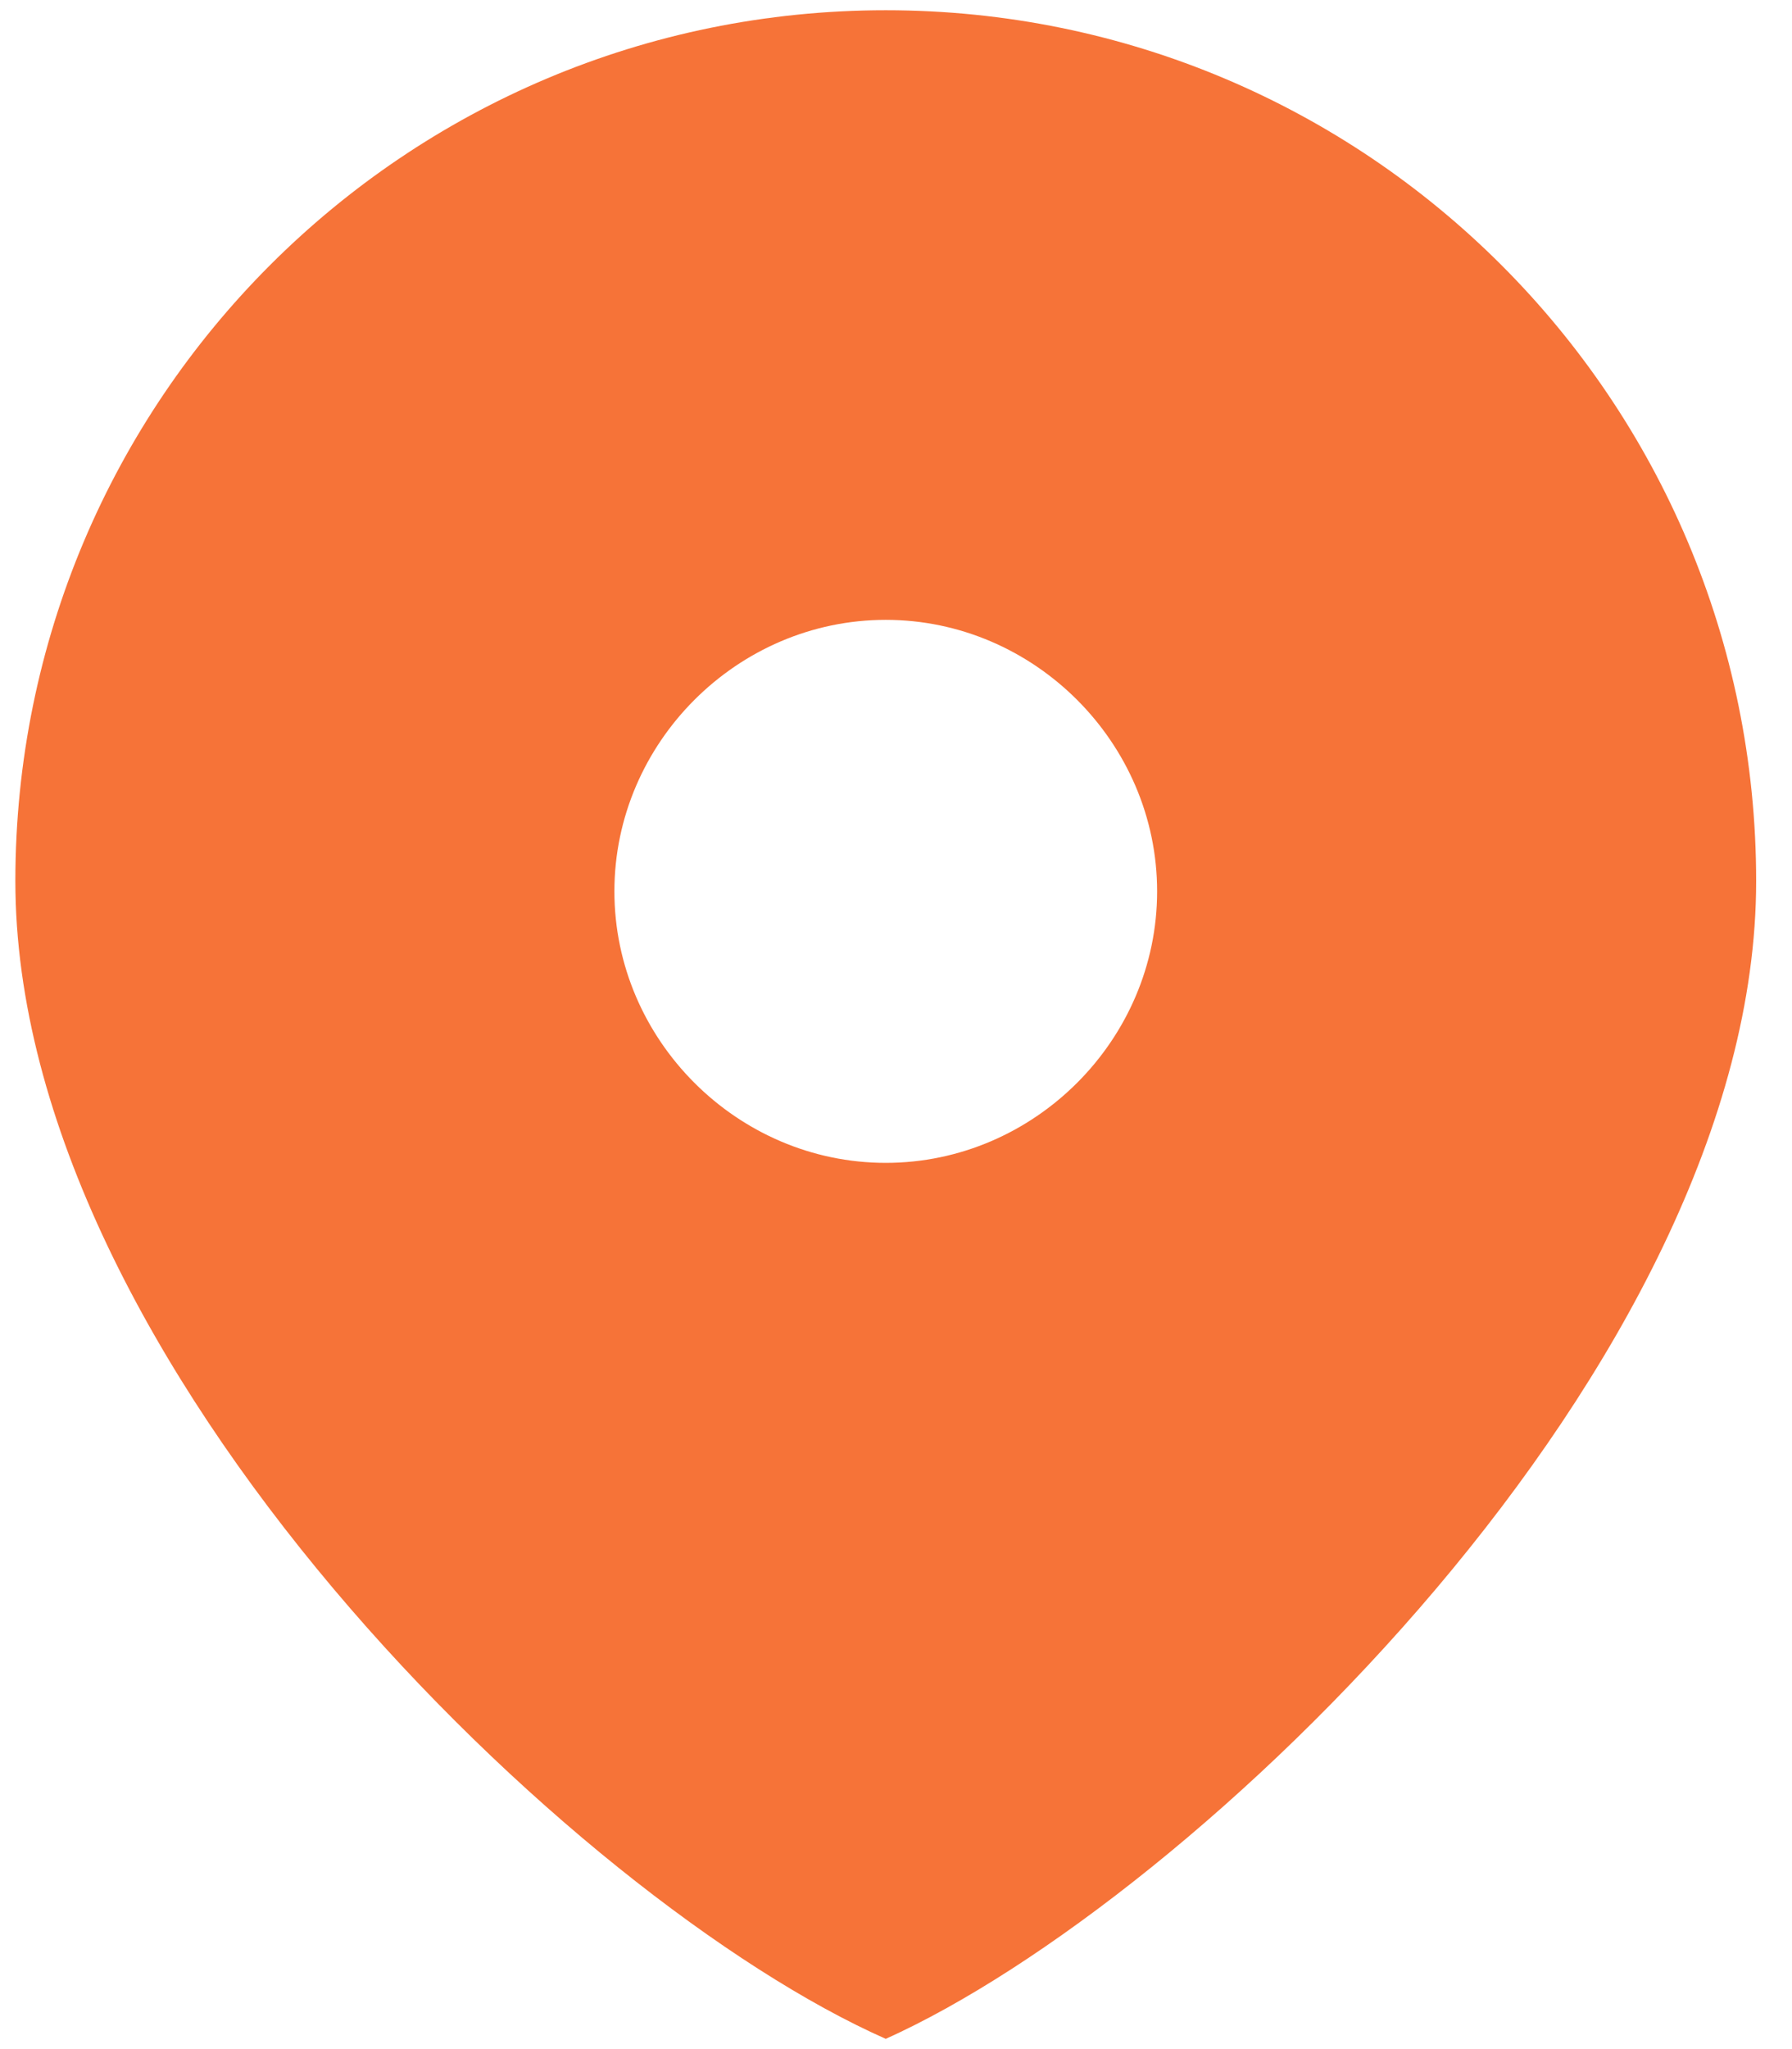 <?xml version="1.0" encoding="utf-8"?>
<!-- Generator: Adobe Illustrator 23.0.4, SVG Export Plug-In . SVG Version: 6.00 Build 0)  -->
<svg width="35px" height="40px" version="1.1" id="Layer_1" xmlns="http://www.w3.org/2000/svg" xmlns:xlink="http://www.w3.org/1999/xlink" x="0px" y="0px"
	 viewBox="0 0 35 40" style="enable-background:new 0 0 35 40;" xml:space="preserve">
<style type="text/css">
	.st0{fill:#F67338;}
</style>
<title>atom/icon/pin</title>
<desc>Created with Sketch.</desc>
<path class="st0" d="M17.3,0.2L17.3,0.2c-9.4,0-17,7.6-17,17s10.9,19.9,17,22.6l0,0c6-2.7,17-13.2,17-22.6S26.7,0.2,17.3,0.2z
	 M17.3,22.7c-2.9,0-5.3-2.4-5.3-5.3s2.4-5.3,5.3-5.3s5.3,2.4,5.3,5.3C22.6,20.3,20.2,22.7,17.3,22.7z"/>
</svg>
